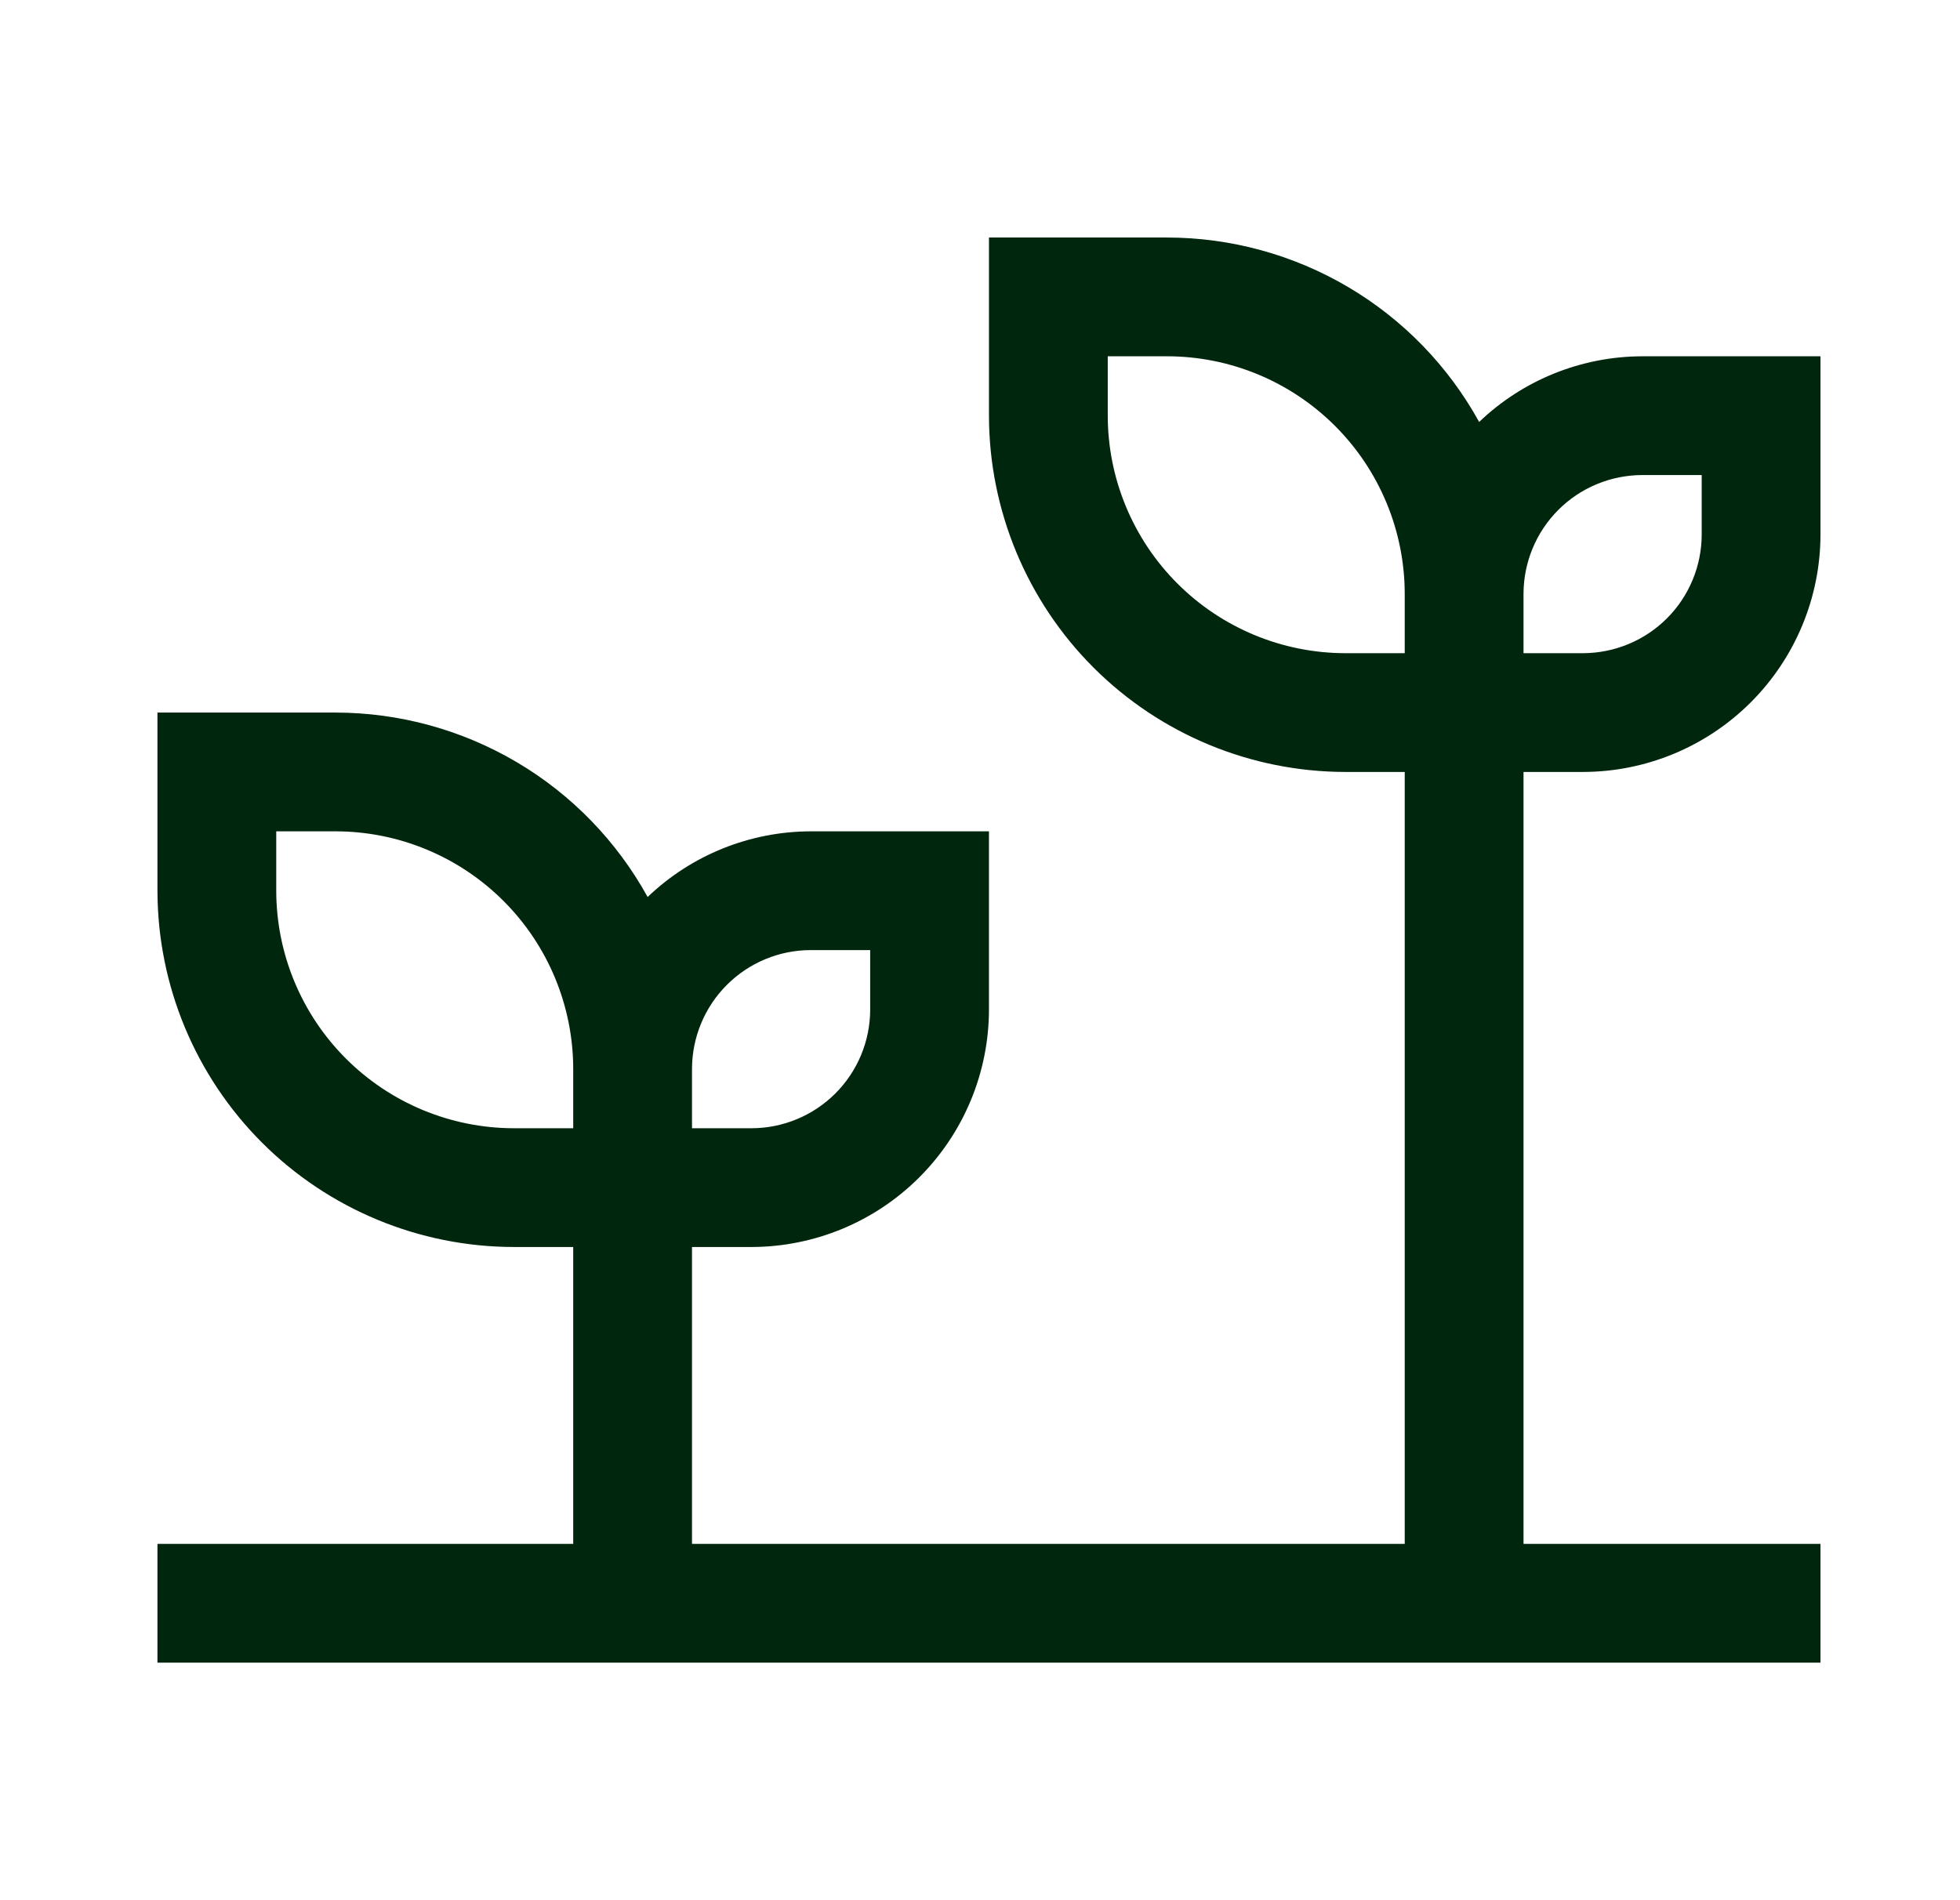 <svg width="33" height="32" viewBox="0 0 33 32" fill="none" xmlns="http://www.w3.org/2000/svg">
<g id="crop-growth (2) 1" clip-path="url(#clip0_180_795)">
<path id="Vector" d="M26.651 13C27.712 12.999 28.728 12.577 29.478 11.827C30.228 11.077 30.65 10.06 30.651 9V6H27.651C26.627 6.002 25.643 6.398 24.904 7.106C24.386 6.166 23.626 5.382 22.702 4.836C21.778 4.29 20.724 4.001 19.651 4H16.651V7C16.653 8.591 17.286 10.116 18.41 11.241C19.535 12.366 21.06 12.998 22.651 13H23.651V26H11.651V21H12.651C13.712 20.999 14.728 20.577 15.478 19.827C16.228 19.077 16.65 18.061 16.651 17V14H13.651C12.627 14.002 11.643 14.398 10.904 15.106C10.386 14.166 9.626 13.382 8.702 12.836C7.778 12.29 6.724 12.001 5.651 12H2.651V15C2.653 16.591 3.286 18.116 4.41 19.241C5.535 20.366 7.06 20.998 8.651 21H9.651V26H2.651V28H30.651V26H25.651V13H26.651ZM25.651 10C25.652 9.47 25.863 8.961 26.238 8.586C26.613 8.211 27.121 8.001 27.651 8H28.651V9C28.651 9.53 28.44 10.039 28.065 10.414C27.69 10.789 27.181 10.999 26.651 11H25.651V10ZM11.651 18C11.652 17.47 11.863 16.961 12.238 16.586C12.613 16.211 13.121 16 13.651 16H14.651V17C14.651 17.53 14.44 18.039 14.065 18.414C13.69 18.789 13.181 19 12.651 19H11.651V18ZM9.651 19H8.651C7.591 18.999 6.574 18.577 5.824 17.827C5.074 17.077 4.652 16.061 4.651 15V14H5.651C6.712 14.001 7.728 14.423 8.478 15.173C9.228 15.923 9.65 16.939 9.651 18V19ZM23.651 11H22.651C21.591 10.999 20.574 10.577 19.824 9.827C19.074 9.077 18.652 8.06 18.651 7V6H19.651C20.712 6.001 21.728 6.423 22.478 7.173C23.228 7.923 23.65 8.94 23.651 10V11Z" fill="#01260E"/>
</g>
<defs>
<clipPath id="clip0_180_795">
<rect width="32" height="32" fill="white" transform="translate(0.651)"/>
</clipPath>
</defs>
</svg>
